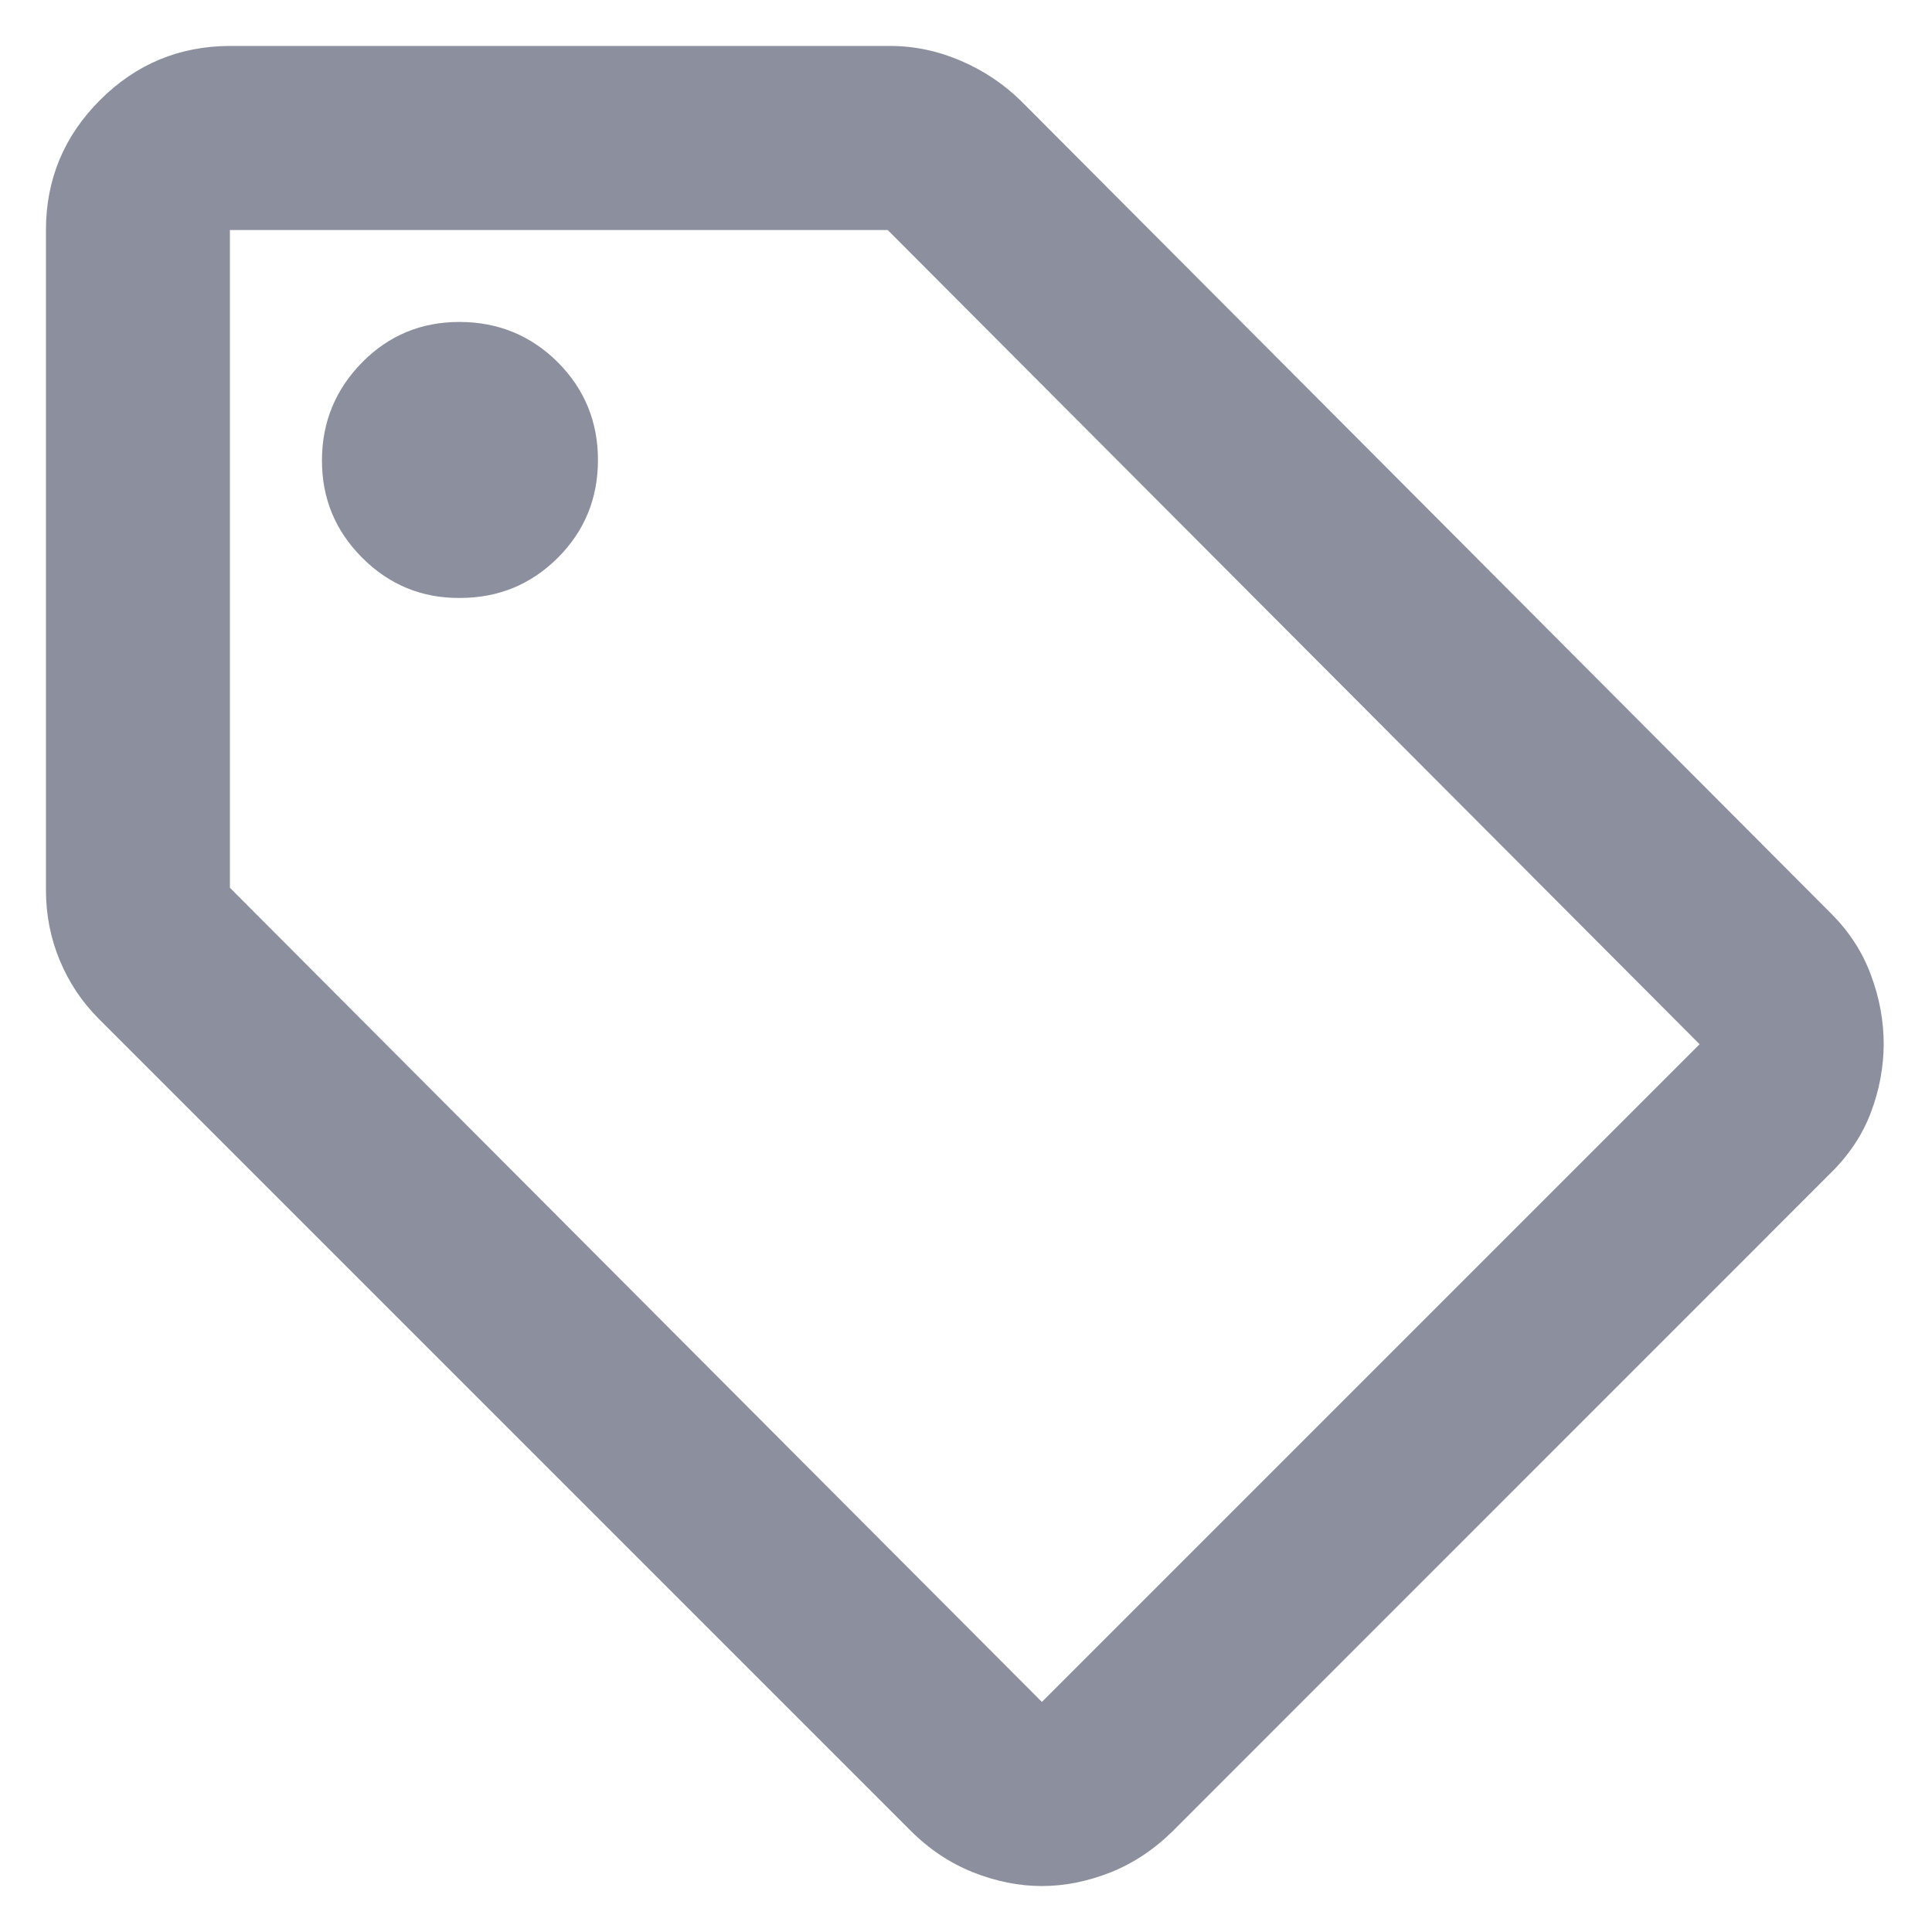 <svg width="14" height="14" viewBox="0 0 14 14" fill="none" xmlns="http://www.w3.org/2000/svg">
<path d="M13.266 8.5L8.5 13.267C8.366 13.4 8.216 13.5 8.05 13.567C7.883 13.633 7.716 13.667 7.55 13.667C7.383 13.667 7.216 13.633 7.05 13.567C6.883 13.5 6.733 13.4 6.6 13.267L0.716 7.383C0.594 7.261 0.5 7.12 0.433 6.959C0.366 6.798 0.333 6.628 0.333 6.45V1.667C0.333 1.3 0.464 0.986 0.725 0.725C0.986 0.464 1.3 0.334 1.666 0.333H6.45C6.627 0.333 6.8 0.37 6.966 0.442C7.133 0.514 7.277 0.612 7.4 0.733L13.266 6.617C13.4 6.75 13.497 6.9 13.558 7.067C13.62 7.233 13.65 7.4 13.65 7.567C13.649 7.733 13.619 7.897 13.558 8.059C13.498 8.22 13.401 8.367 13.266 8.5ZM7.55 12.333L12.316 7.567L6.433 1.667H1.666V6.433L7.55 12.333ZM3.333 4.333C3.611 4.333 3.847 4.236 4.042 4.042C4.236 3.848 4.333 3.612 4.333 3.333C4.333 3.055 4.235 2.819 4.042 2.625C3.848 2.432 3.612 2.334 3.333 2.333C3.054 2.332 2.818 2.43 2.625 2.625C2.432 2.821 2.334 3.057 2.333 3.333C2.332 3.61 2.429 3.846 2.625 4.042C2.821 4.238 3.057 4.335 3.333 4.333Z" fill="#8C8F9D"/>
</svg>
